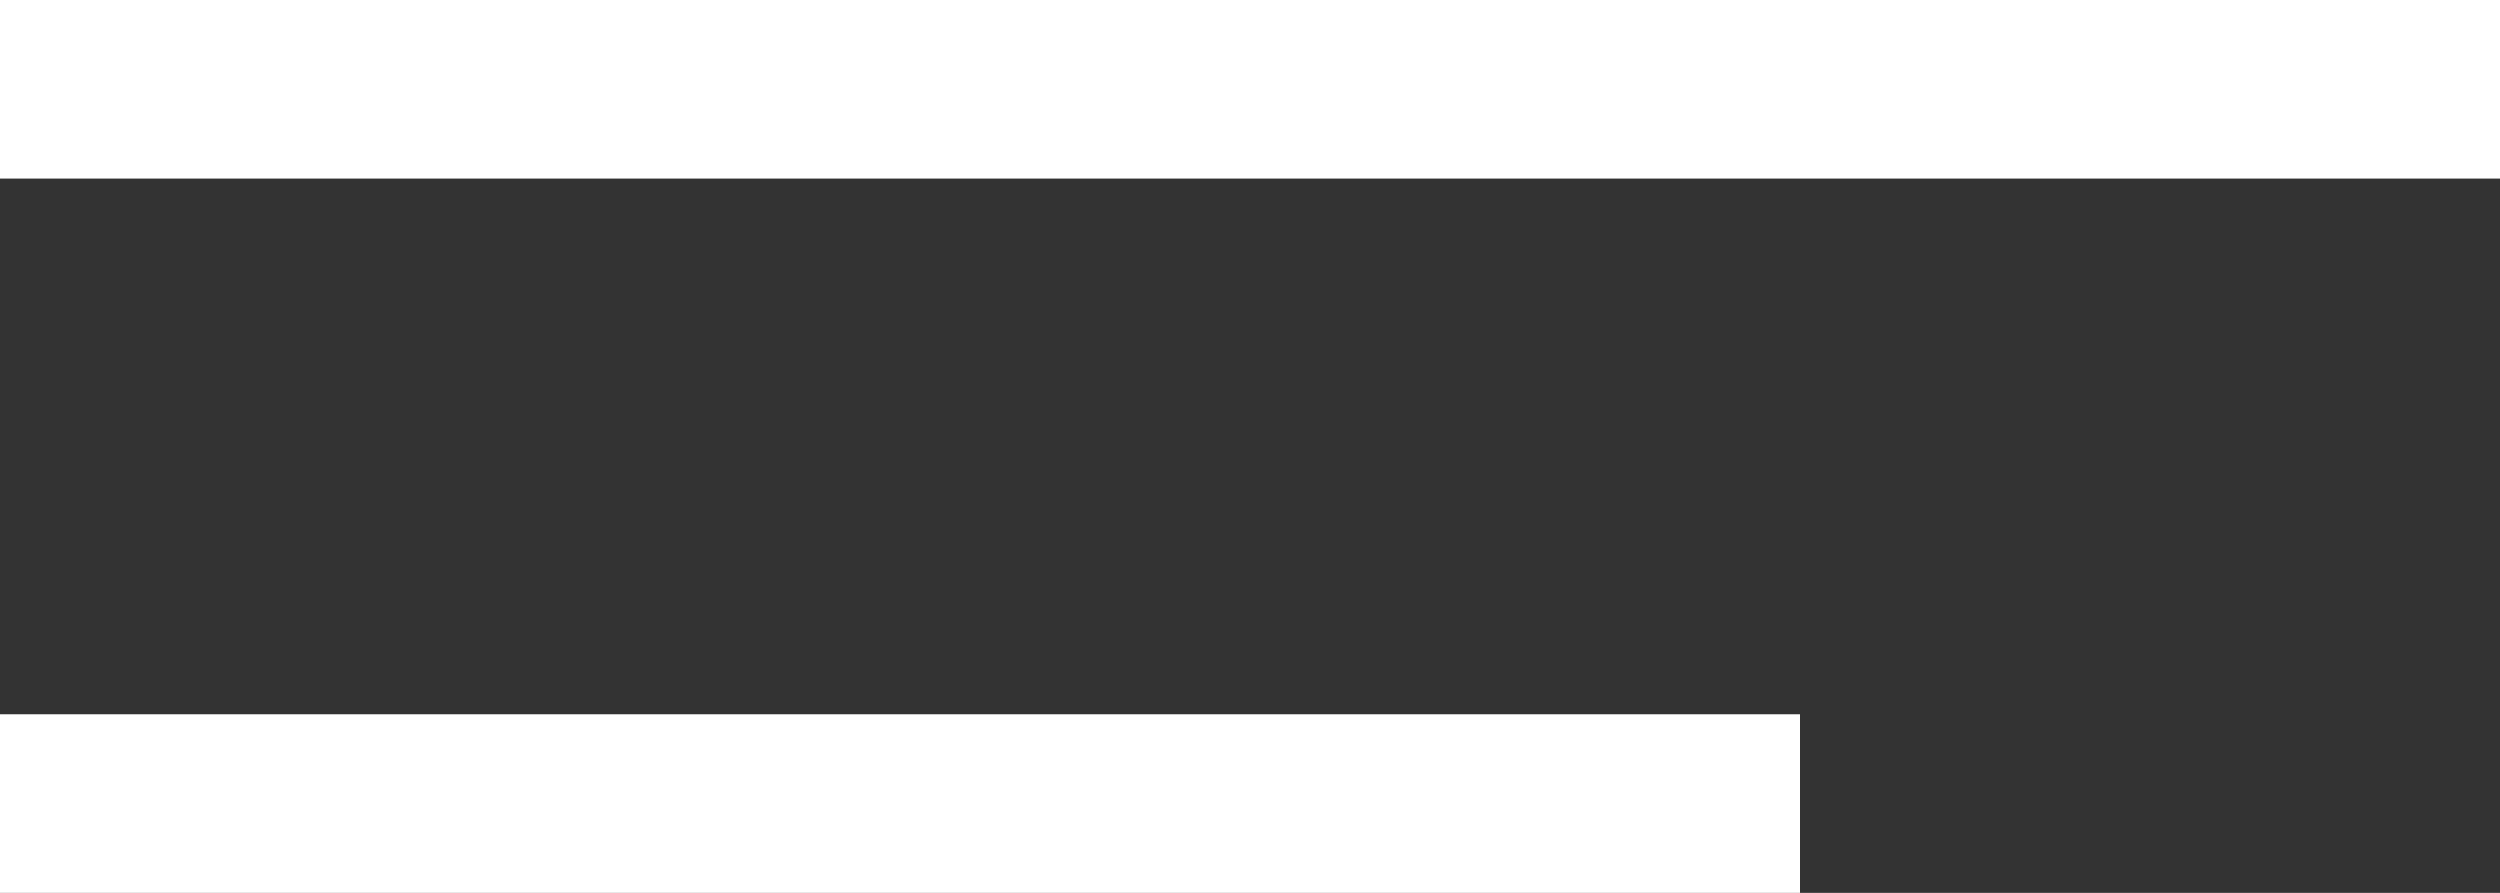 <svg width="28" height="10" viewBox="0 0 28 10" fill="none" xmlns="http://www.w3.org/2000/svg">
<rect x="0" y="0" width="28" height="10" fill="#333333" stroke="none"/>
<g clip-path="url(#clip0_659_3113)">
<path d="M0 1L28 1" stroke="white" stroke-width="2"/>
<path d="M0 9L20.16 9" stroke="white" stroke-width="2"/>
</g>
<defs>
<clipPath id="clip0_659_3113">
<rect width="28" height="10" fill="white"/>
</clipPath>
</defs>
</svg>
